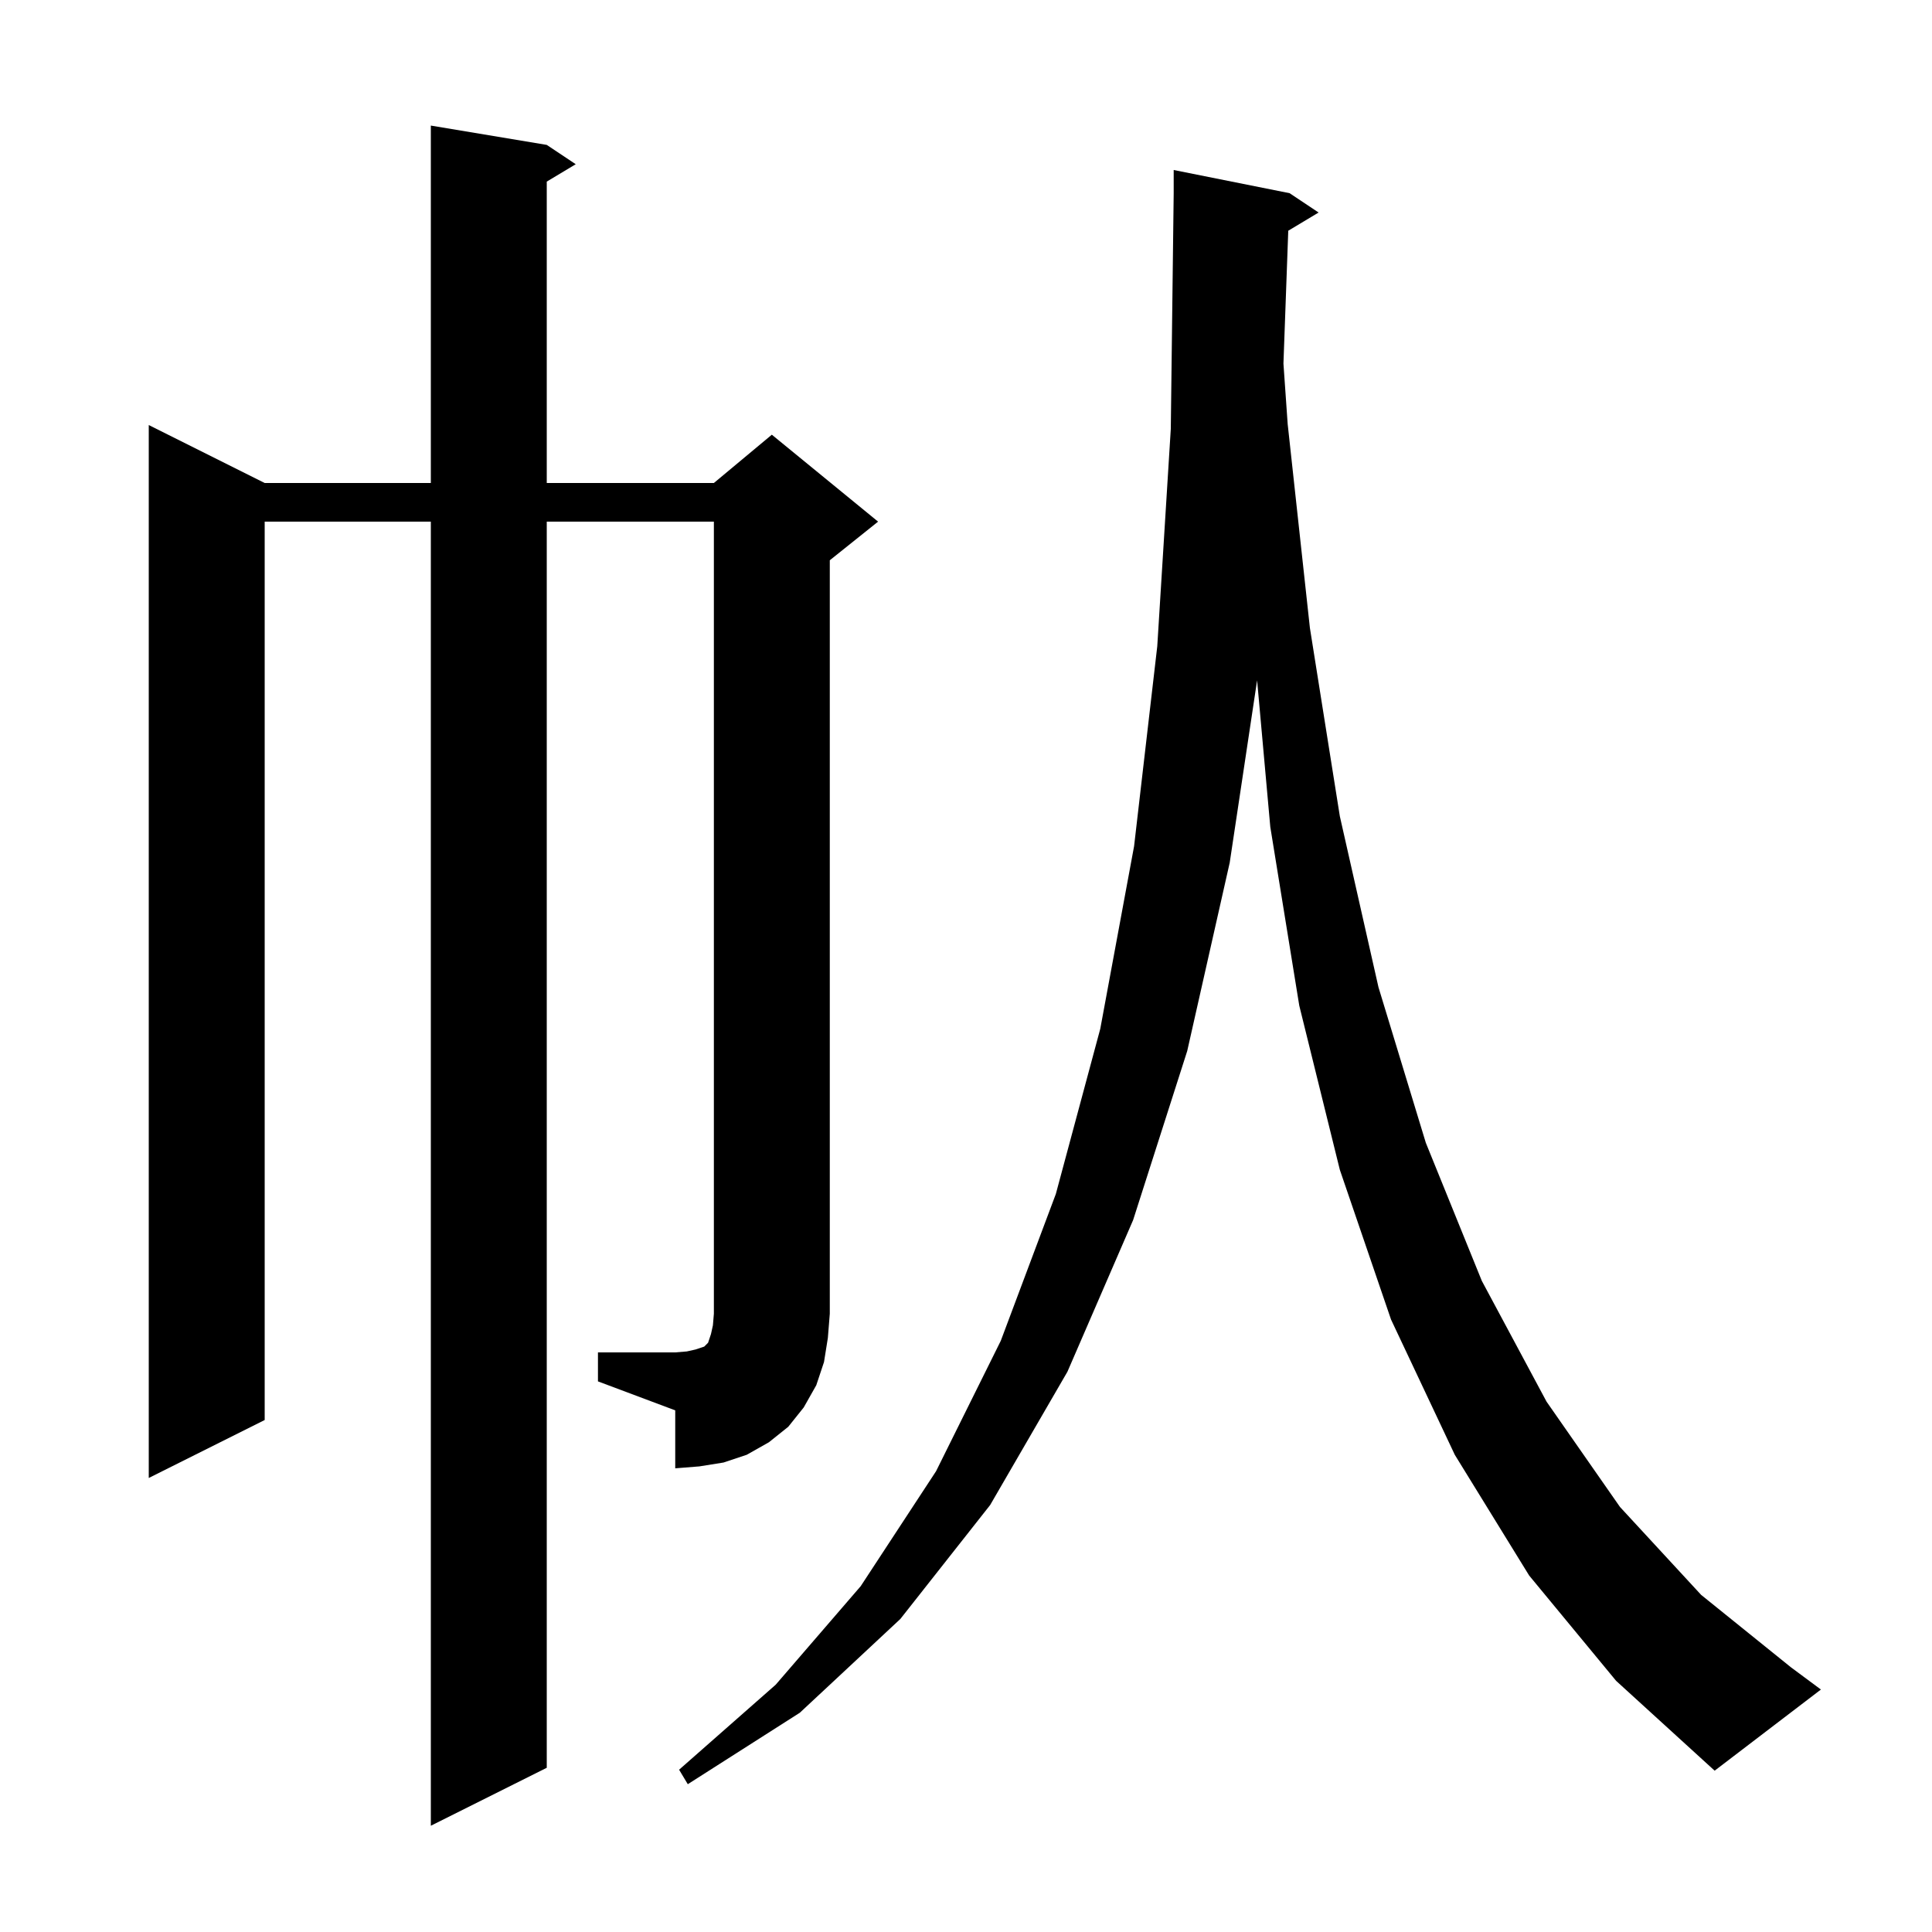 <svg xmlns="http://www.w3.org/2000/svg" xmlns:xlink="http://www.w3.org/1999/xlink" version="1.1" baseProfile="full" viewBox="0 0 200 200" width="200" height="200"><g fill="currentColor"><path d="M 158.3 163.1 L 150.6 150.6 L 144.0 136.6 L 138.7 121.1 L 134.5 104.1 L 131.5 85.6 L 130.135 70.431 L 127.3 89.3 L 122.9 108.8 L 117.3 126.3 L 110.5 142.0 L 102.5 155.8 L 93.2 167.6 L 82.8 177.3 L 71.2 184.7 L 70.3 183.2 L 80.3 174.4 L 89.1 164.2 L 96.9 152.3 L 103.6 138.8 L 109.3 123.6 L 113.9 106.5 L 117.4 87.6 L 119.8 66.9 L 121.2 44.4 L 121.5 20.0 L 121.5 17.6 L 133.5 20.0 L 136.5 22.0 L 133.36 23.884 L 132.862 37.638 L 133.3 43.9 L 135.6 65.0 L 138.7 84.5 L 142.7 102.2 L 147.6 118.3 L 153.4 132.6 L 160.1 145.1 L 167.7 156.0 L 176.1 165.1 L 185.4 172.6 L 188.5 174.9 L 177.5 183.3 L 167.3 174.0 Z M 61.9 140.0 L 69.9 140.0 L 71.1 139.9 L 72.0 139.7 L 72.9 139.4 L 73.3 139.0 L 73.6 138.1 L 73.8 137.2 L 73.9 136.0 L 73.9 54.0 L 56.6 54.0 L 56.6 183.0 L 44.6 189.0 L 44.6 54.0 L 27.4 54.0 L 27.4 147.0 L 15.4 153.0 L 15.4 44.0 L 27.4 50.0 L 44.6 50.0 L 44.6 13.0 L 56.6 15.0 L 59.6 17.0 L 56.6 18.8 L 56.6 50.0 L 73.9 50.0 L 79.9 45.0 L 90.9 54.0 L 85.9 58.0 L 85.9 136.0 L 85.7 138.5 L 85.3 141.0 L 84.5 143.4 L 83.2 145.7 L 81.6 147.7 L 79.6 149.3 L 77.3 150.6 L 74.9 151.4 L 72.4 151.8 L 69.9 152.0 L 69.9 146.0 L 61.9 143.0 Z "/></g></svg>